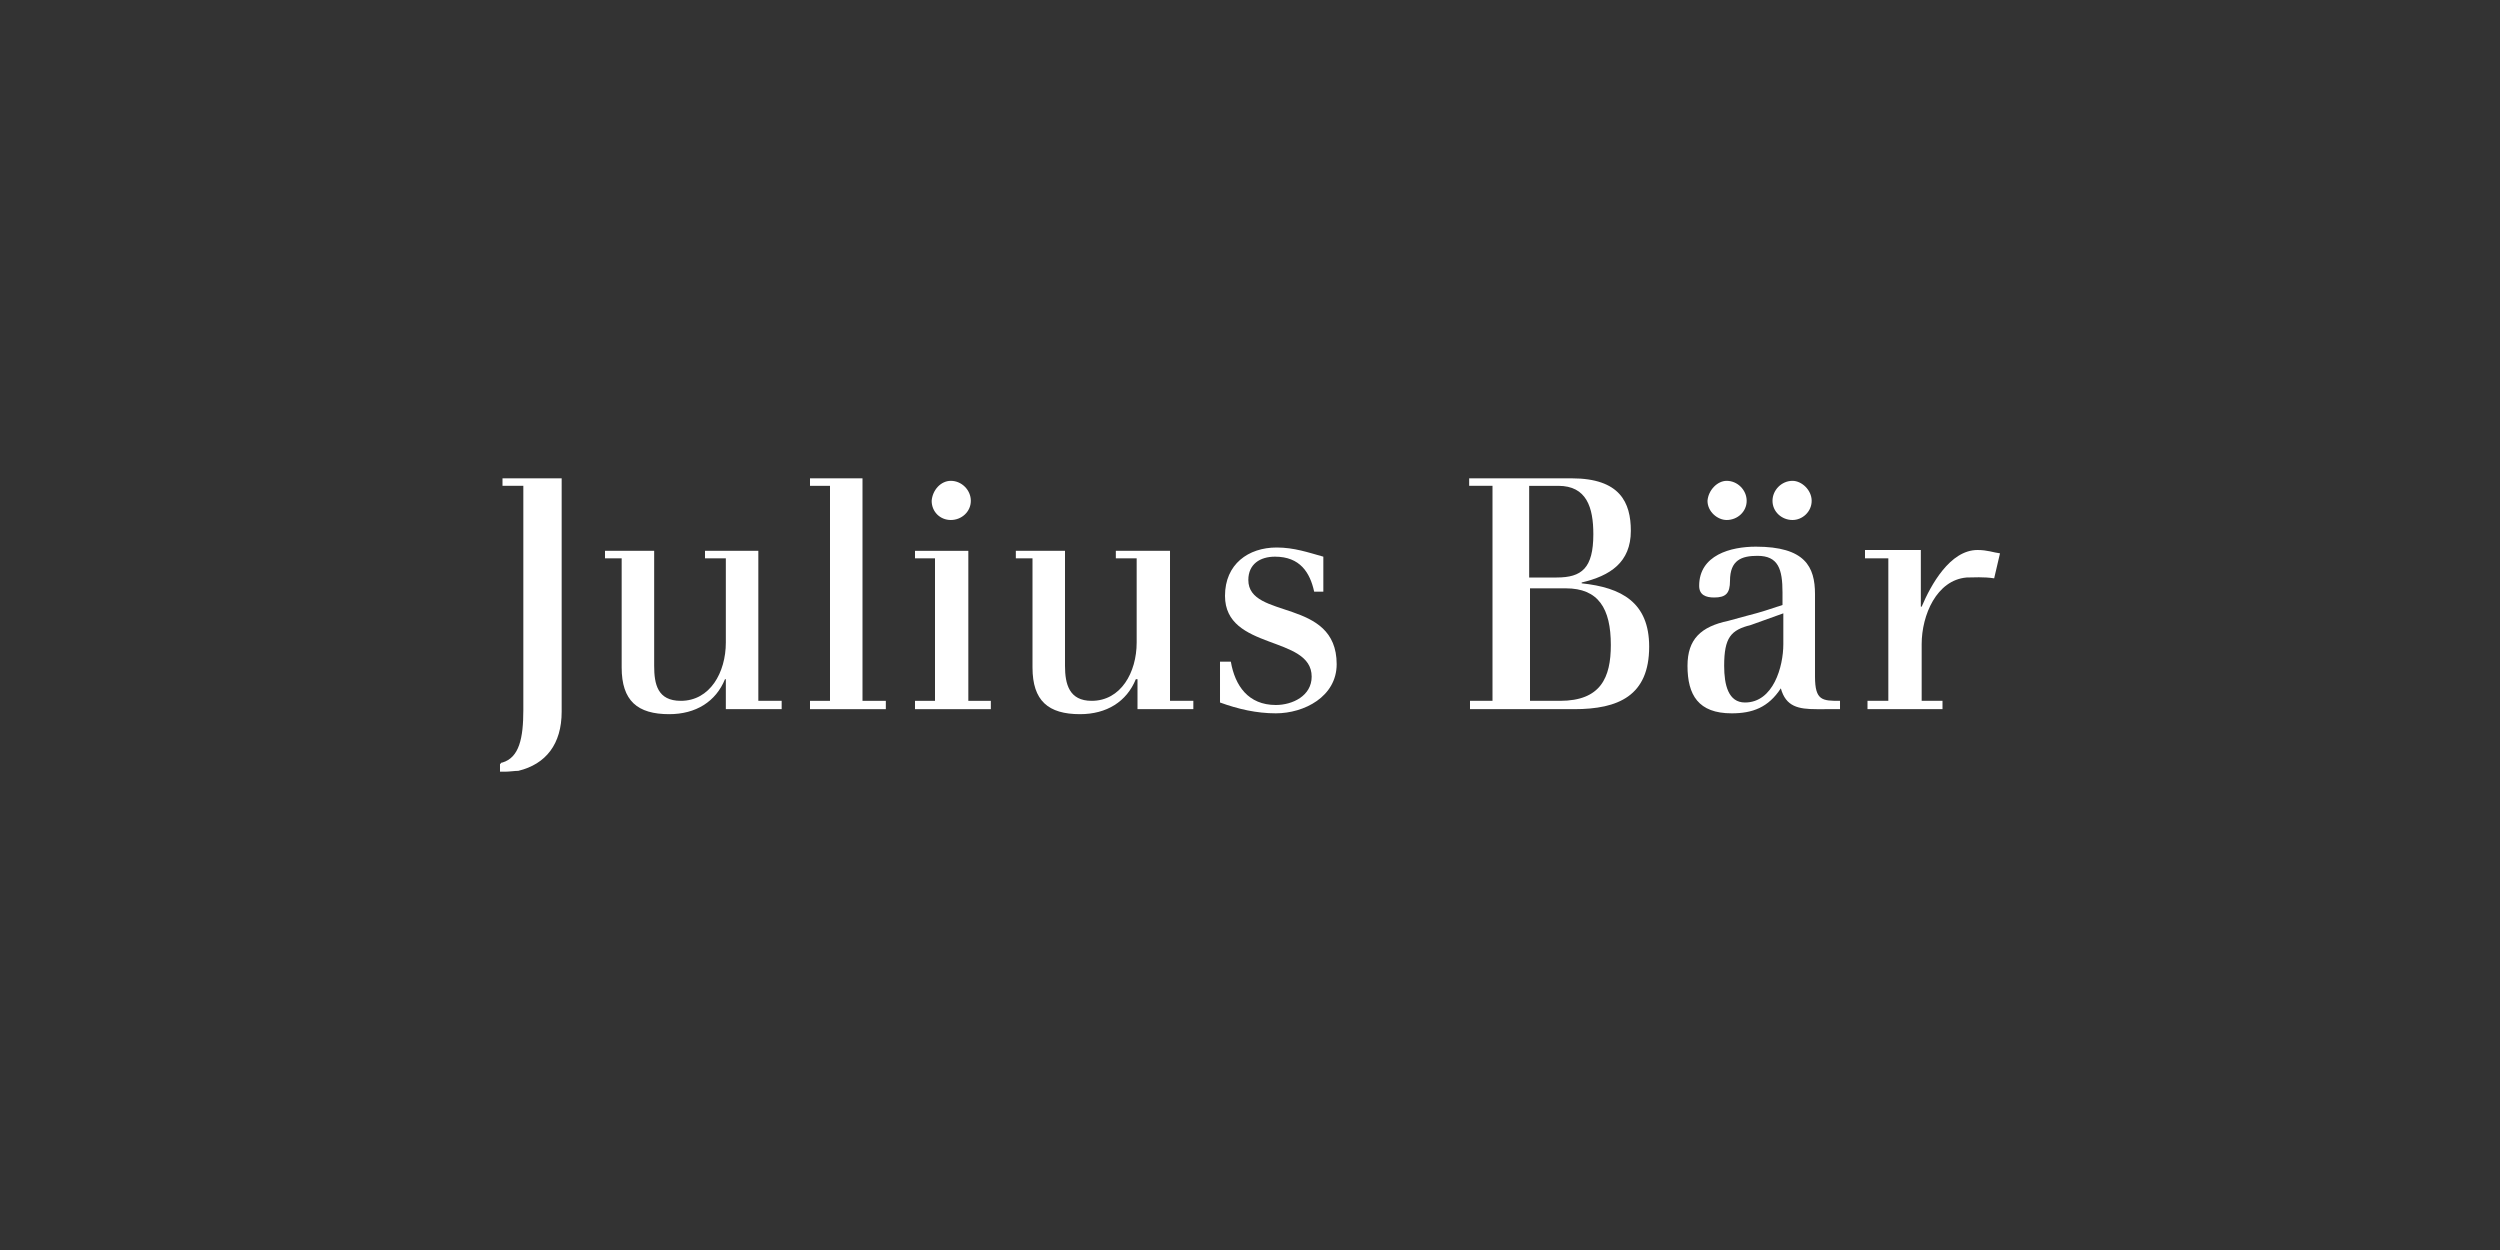<?xml version="1.0" encoding="utf-8"?>
<!-- Generator: Adobe Illustrator 25.2.3, SVG Export Plug-In . SVG Version: 6.00 Build 0)  -->
<svg version="1.1" id="Layer_1" xmlns="http://www.w3.org/2000/svg" xmlns:xlink="http://www.w3.org/1999/xlink" x="0px" y="0px"
	 viewBox="0 0 300 150" style="enable-background:new 0 0 300 150;" xml:space="preserve">
<rect x="0" y="0" width="300" height="150" fill="#333333" stroke="none"/>
<style type="text/css">
	.st0{fill-rule:evenodd;clip-rule:evenodd;fill:#FFFFFF;}
</style>
<g>
	<path class="st0" d="M87.1,81.5h-0.1c-1.1,2.7-3.5,4.2-6.7,4.2c-3.8,0-5.7-1.6-5.7-5.6V67h-2v-0.9h5.9v13.8c0,2.2,0.4,4.2,3.2,4.2
		c3.5,0,5.4-3.4,5.4-7V67h-2.5v-0.9H91v18h2.8v1h-6.7V81.5L87.1,81.5z"/>
	<polygon class="st0" points="97.2,57.4 103.5,57.4 103.5,84.1 106.3,84.1 106.3,85.1 97.2,85.1 97.2,84.1 99.6,84.1 99.6,58.3 
		97.2,58.3 97.2,57.4 	"/>
	<polygon class="st0" points="112.2,67 109.8,67 109.8,66.1 116.2,66.1 116.2,84.1 118.9,84.1 118.9,85.1 109.8,85.1 109.8,84.1 
		112.2,84.1 112.2,67 	"/>
	<path class="st0" d="M136.4,81.5h-0.1c-1.1,2.7-3.5,4.2-6.7,4.2c-3.8,0-5.7-1.6-5.7-5.6V67h-2v-0.9h5.9v13.8c0,2.2,0.5,4.2,3.2,4.2
		c3.5,0,5.4-3.4,5.4-7V67h-2.5v-0.9h6.5v18h2.8v1h-6.7V81.5L136.4,81.5z"/>
	<path class="st0" d="M179,58.3h-2.7v-0.9h12.3c5.8,0,7.1,2.9,7.1,6.3c0,3.8-2.5,5.4-5.9,6.2v0.1c4.8,0.5,8.1,2.3,8.1,7.6
		c0,5.9-3.7,7.5-9,7.5h-12.5v-1h2.7V58.3L179,58.3z M183.5,84.1h3.7c4.9,0,6.1-2.8,6.1-6.7c0-4.4-1.5-6.8-5.4-6.8h-4.3V84.1
		L183.5,84.1z M183.5,69.3h3.3c3,0,4.4-1.1,4.4-5.2c0-3.2-0.8-5.8-4.2-5.8h-3.5V69.3L183.5,69.3z"/>
	<path class="st0" d="M209.6,73.9c1.6-0.4,2.8-0.8,4.3-1.3v-1.5c0-2.8-0.5-4.4-3-4.4c-1.9,0-3.3,0.5-3.3,3c0,1.5-0.5,2-1.9,2
		c-1,0-1.8-0.3-1.8-1.4c0-3.7,3.8-4.7,6.8-4.7c5.9,0,7.1,2.4,7.1,5.7v9.9c0,2.9,0.9,2.9,3,2.9v1H218c-2.2,0-3.7-0.3-4.3-2.5
		c-1.5,2.3-3.4,3-5.9,3c-4,0-5.3-2.2-5.3-5.7c0-3.2,1.6-4.7,4.9-5.4L209.6,73.9L209.6,73.9z M210.1,75c-2.4,0.6-3.2,1.5-3.2,4.9
		c0,2.3,0.5,4.4,2.5,4.4c3.4,0,4.6-4.3,4.6-7v-3.7L210.1,75L210.1,75z"/>
	<path class="st0" d="M149.8,69.6c0-1.9,1.4-2.8,3.2-2.8c3,0,4.2,1.9,4.7,4.2h1.1v-4.2c-1.8-0.5-3.5-1.1-5.6-1.1
		c-3.4,0-6.2,2-6.2,5.8c0,6.6,10.4,4.7,10.4,9.7c0,2.3-2.3,3.4-4.3,3.4c-3.3,0-4.9-2.3-5.4-5.2h-1.3v4.9c2.2,0.8,4.4,1.3,6.7,1.3
		c3.4,0,7.3-2,7.3-5.9C160.4,71.7,149.8,74.4,149.8,69.6L149.8,69.6z"/>
	<path class="st0" d="M240,66.4c-0.8-0.1-1.5-0.4-2.7-0.4c-3.3,0-5.6,4.2-6.7,6.8h-0.1V66h-6.7v1h2.8v17.1h-2.5v1h9v-1h-2.5v-6.8
		c0-3.5,1.8-7.7,5.4-8c0.8,0,2-0.1,3.3,0.1L240,66.4L240,66.4z"/>
	<path class="st0" d="M67.3,57.4h-7v0.9h2.5v26.9c0,3.4-0.5,5.7-2.5,6.3h-0.1L60,91.7v0.9h0.3h0.4c0.4,0,1.1-0.1,1.5-0.1
		c3.3-0.8,5.2-3.2,5.2-7.1V57.4L67.3,57.4z"/>
	<path class="st0" d="M114.1,57.7c1.3,0,2.4,1.1,2.4,2.4c0,1.3-1.1,2.3-2.4,2.3c-1.3,0-2.3-1-2.3-2.3
		C111.9,58.8,112.9,57.7,114.1,57.7L114.1,57.7z"/>
	<path class="st0" d="M207.2,57.7c1.3,0,2.4,1.1,2.4,2.4c0,1.3-1.1,2.3-2.4,2.3c-1.1,0-2.3-1-2.3-2.3
		C205,58.8,206.1,57.7,207.2,57.7L207.2,57.7z"/>
	<path class="st0" d="M215.1,57.7c1.1,0,2.3,1.1,2.3,2.4c0,1.3-1.1,2.3-2.3,2.3c-1.3,0-2.4-1-2.4-2.3
		C212.7,58.8,213.8,57.7,215.1,57.7L215.1,57.7z"/>
</g>
</svg>
